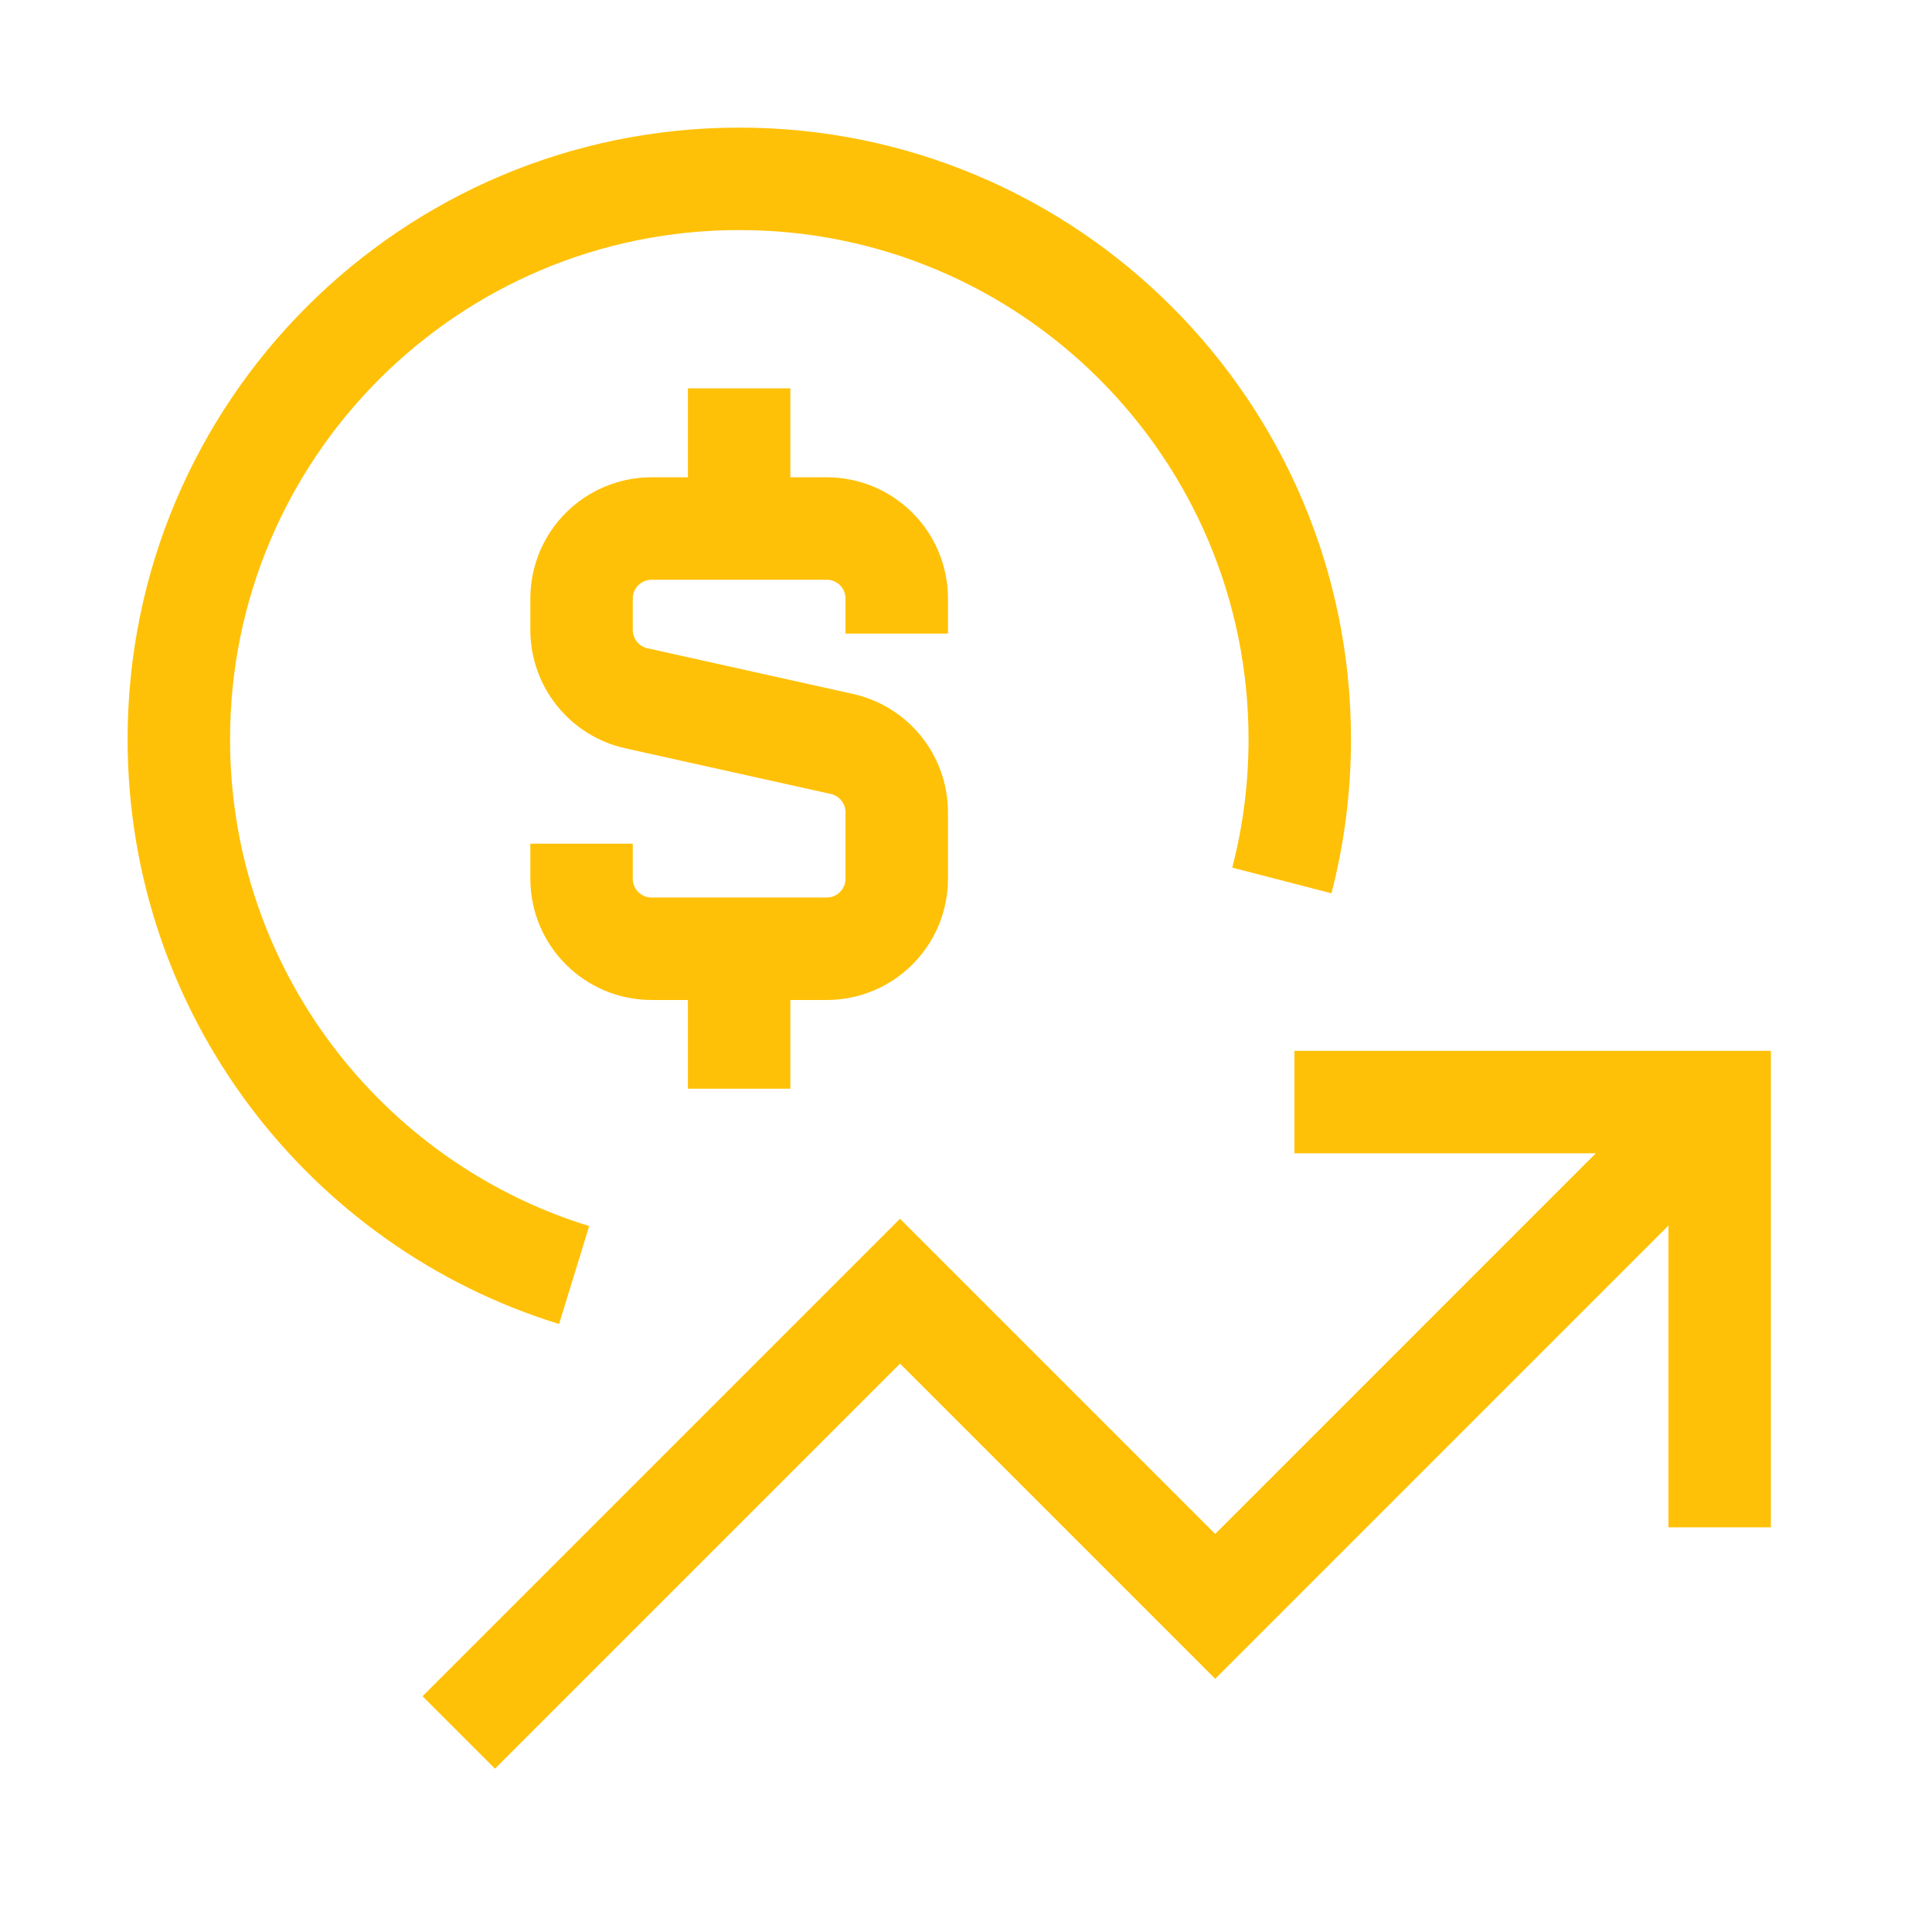 <svg width="38" height="38" viewBox="0 0 66 66" fill="none" xmlns="http://www.w3.org/2000/svg">
<path d="M15.672 59.183L30.746 44.109L41.513 54.876L58.74 37.648" stroke="#FFC107" stroke-width="3.5"/>
<path d="M44.219 37.648H58.746V52.176" stroke="#FFC107" stroke-width="3.5"/>
<path d="M19.613 43.557C11.793 41.149 6.109 33.866 6.109 25.256C6.109 14.681 14.681 6.109 25.256 6.109C35.83 6.109 44.402 14.681 44.402 25.256C44.402 26.921 44.189 28.537 43.79 30.078" stroke="#FFC107" stroke-width="3.5"/>
<path d="M25.25 18.051V13.266" stroke="#FFC107" stroke-width="3.5"/>
<path d="M25.25 37.192V32.406" stroke="#FFC107" stroke-width="3.5"/>
<path d="M30.634 21.644V20.447C30.634 19.126 29.563 18.055 28.241 18.055H22.26C20.938 18.055 19.867 19.126 19.867 20.447V21.519C19.867 22.64 20.646 23.611 21.741 23.855L28.761 25.415C29.855 25.658 30.634 26.629 30.634 27.75V30.018C30.634 31.34 29.563 32.411 28.241 32.411H22.26C20.938 32.411 19.867 31.34 19.867 30.018V28.822" stroke="#FFC107" stroke-width="3.5"/>
</svg>
